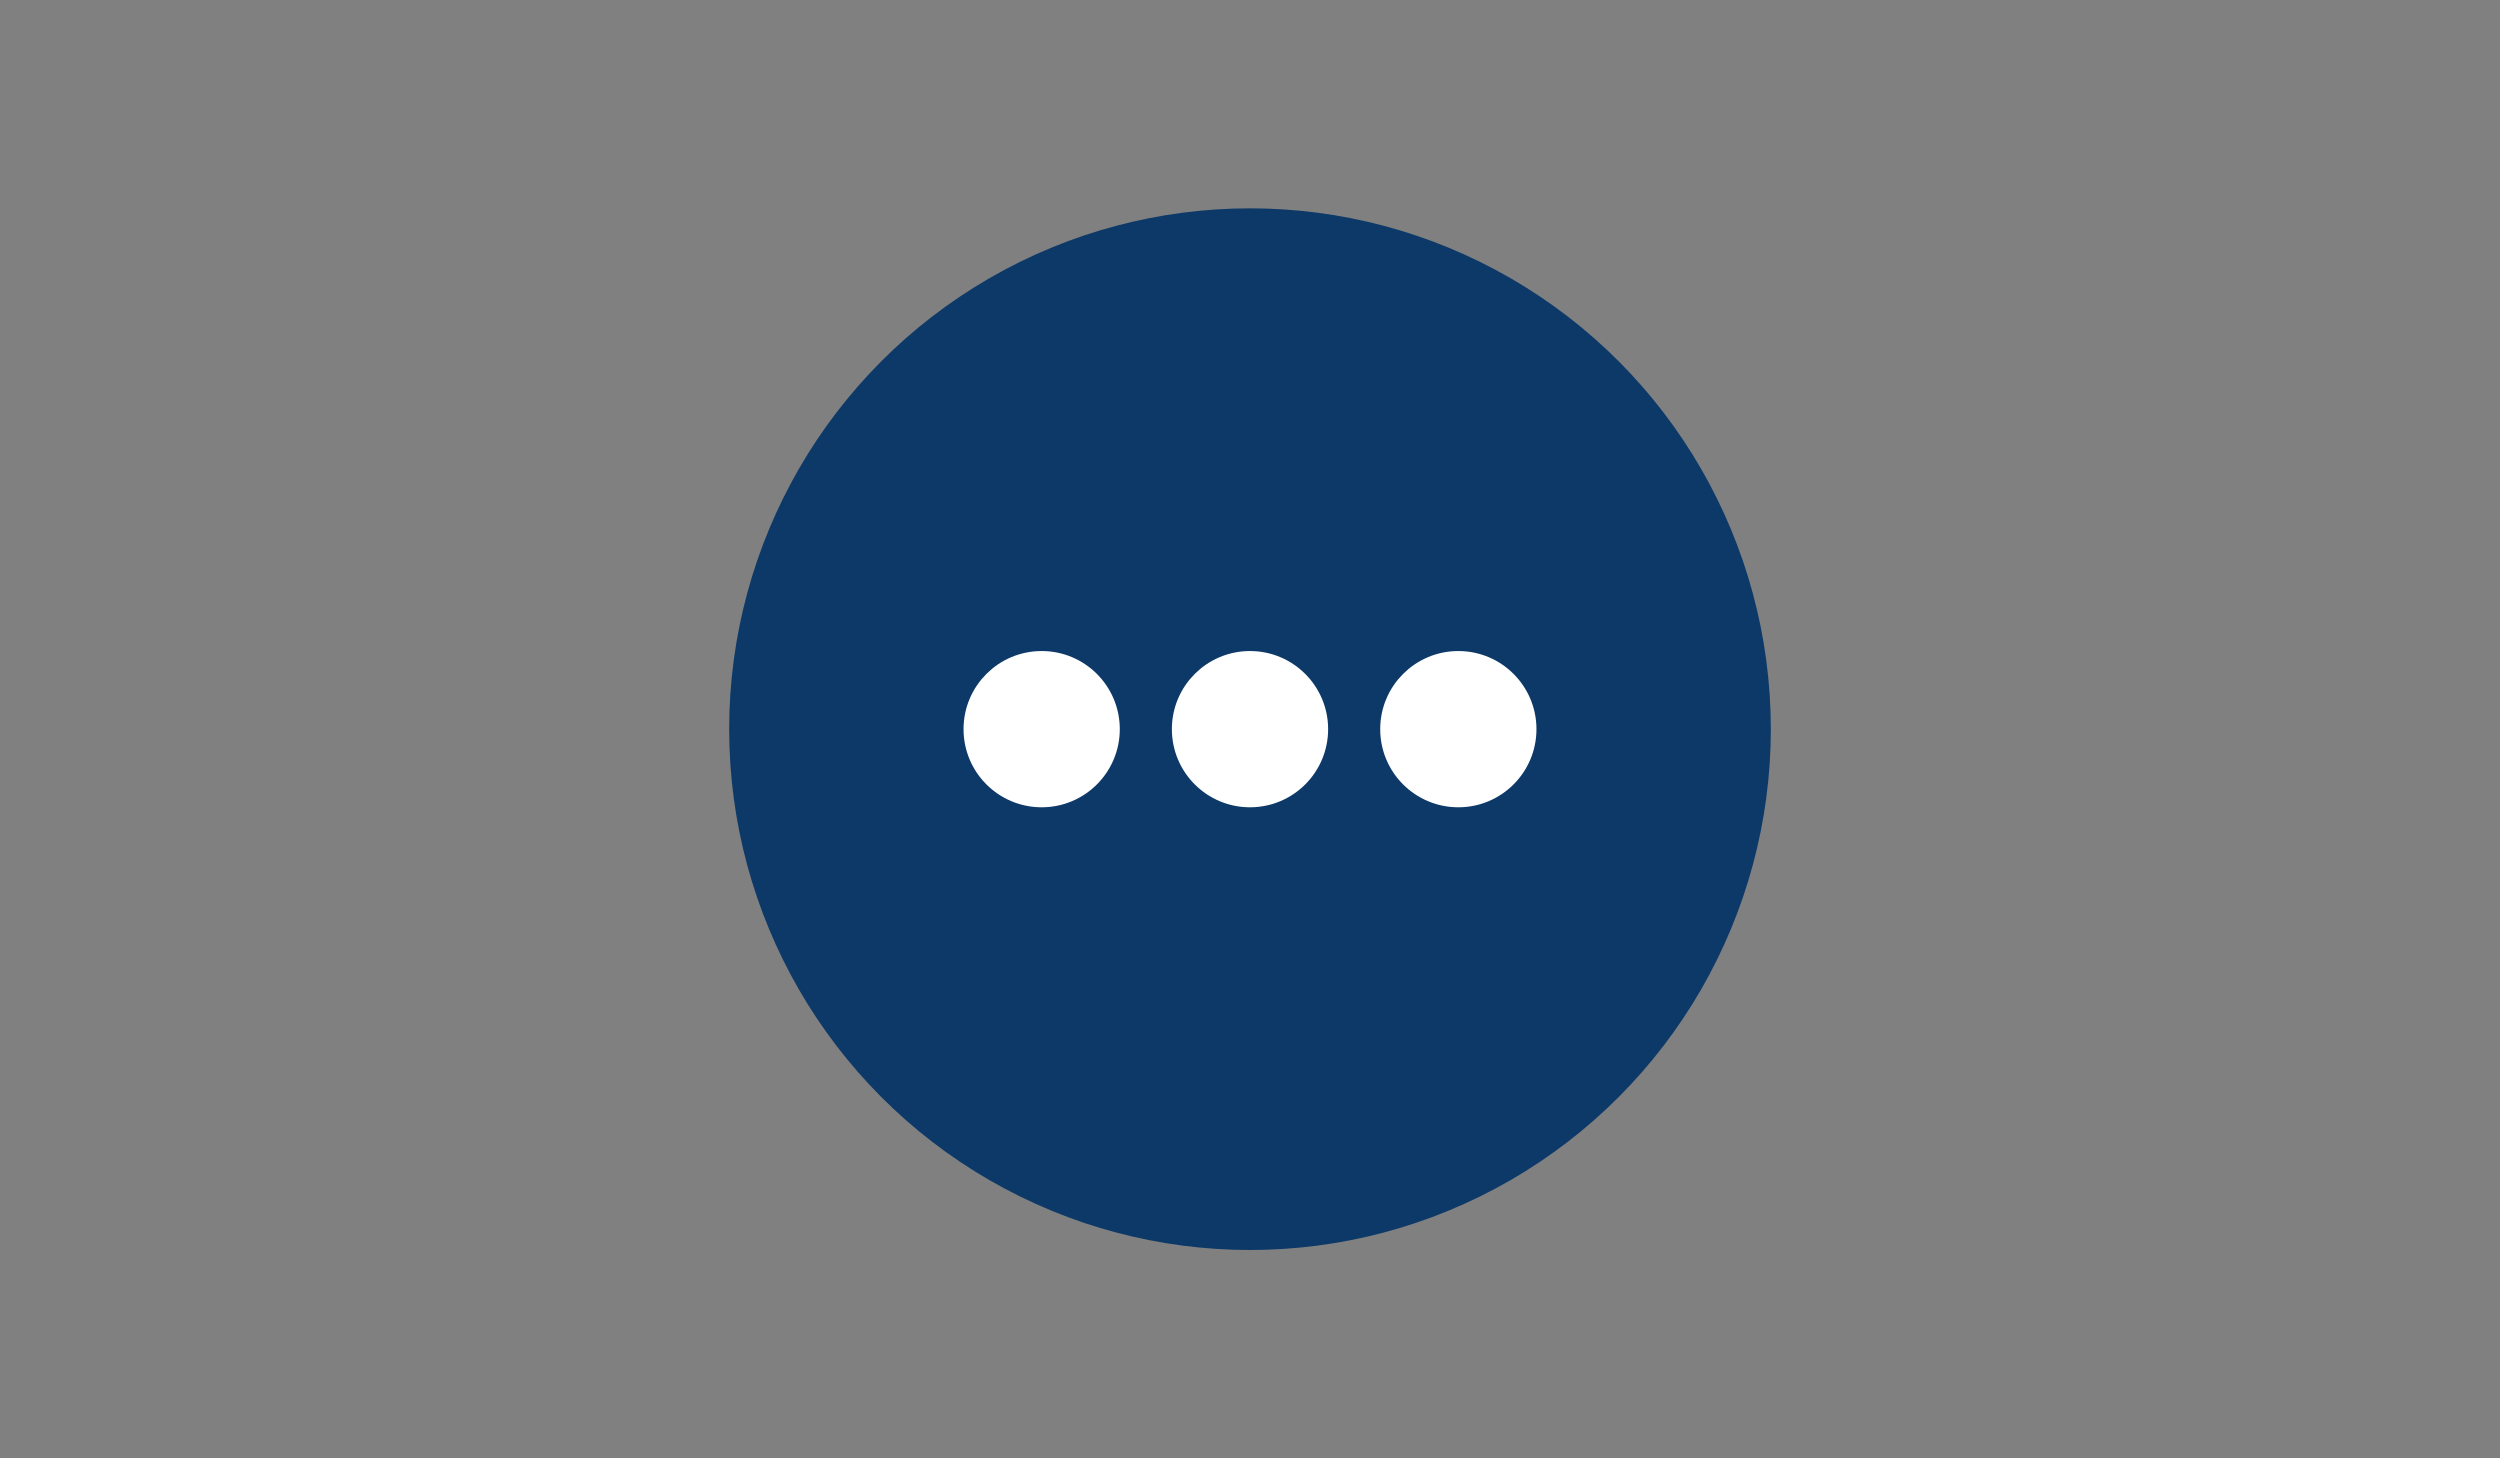 <svg width="96" height="56" viewBox="0 0 96 56" fill="none" xmlns="http://www.w3.org/2000/svg">
<rect x="0" y="0" width="96" height="56" fill="#808080" stroke="none"/>
<circle cx="48" cy="28" r="19.5" fill="#0D3968" stroke="#0D3968"/>
<circle cx="40" cy="28" r="2.5" fill="white" stroke="white"/>
<circle cx="48" cy="28" r="2.5" fill="white" stroke="white"/>
<circle cx="56" cy="28" r="2.5" fill="white" stroke="white"/>
</svg>
